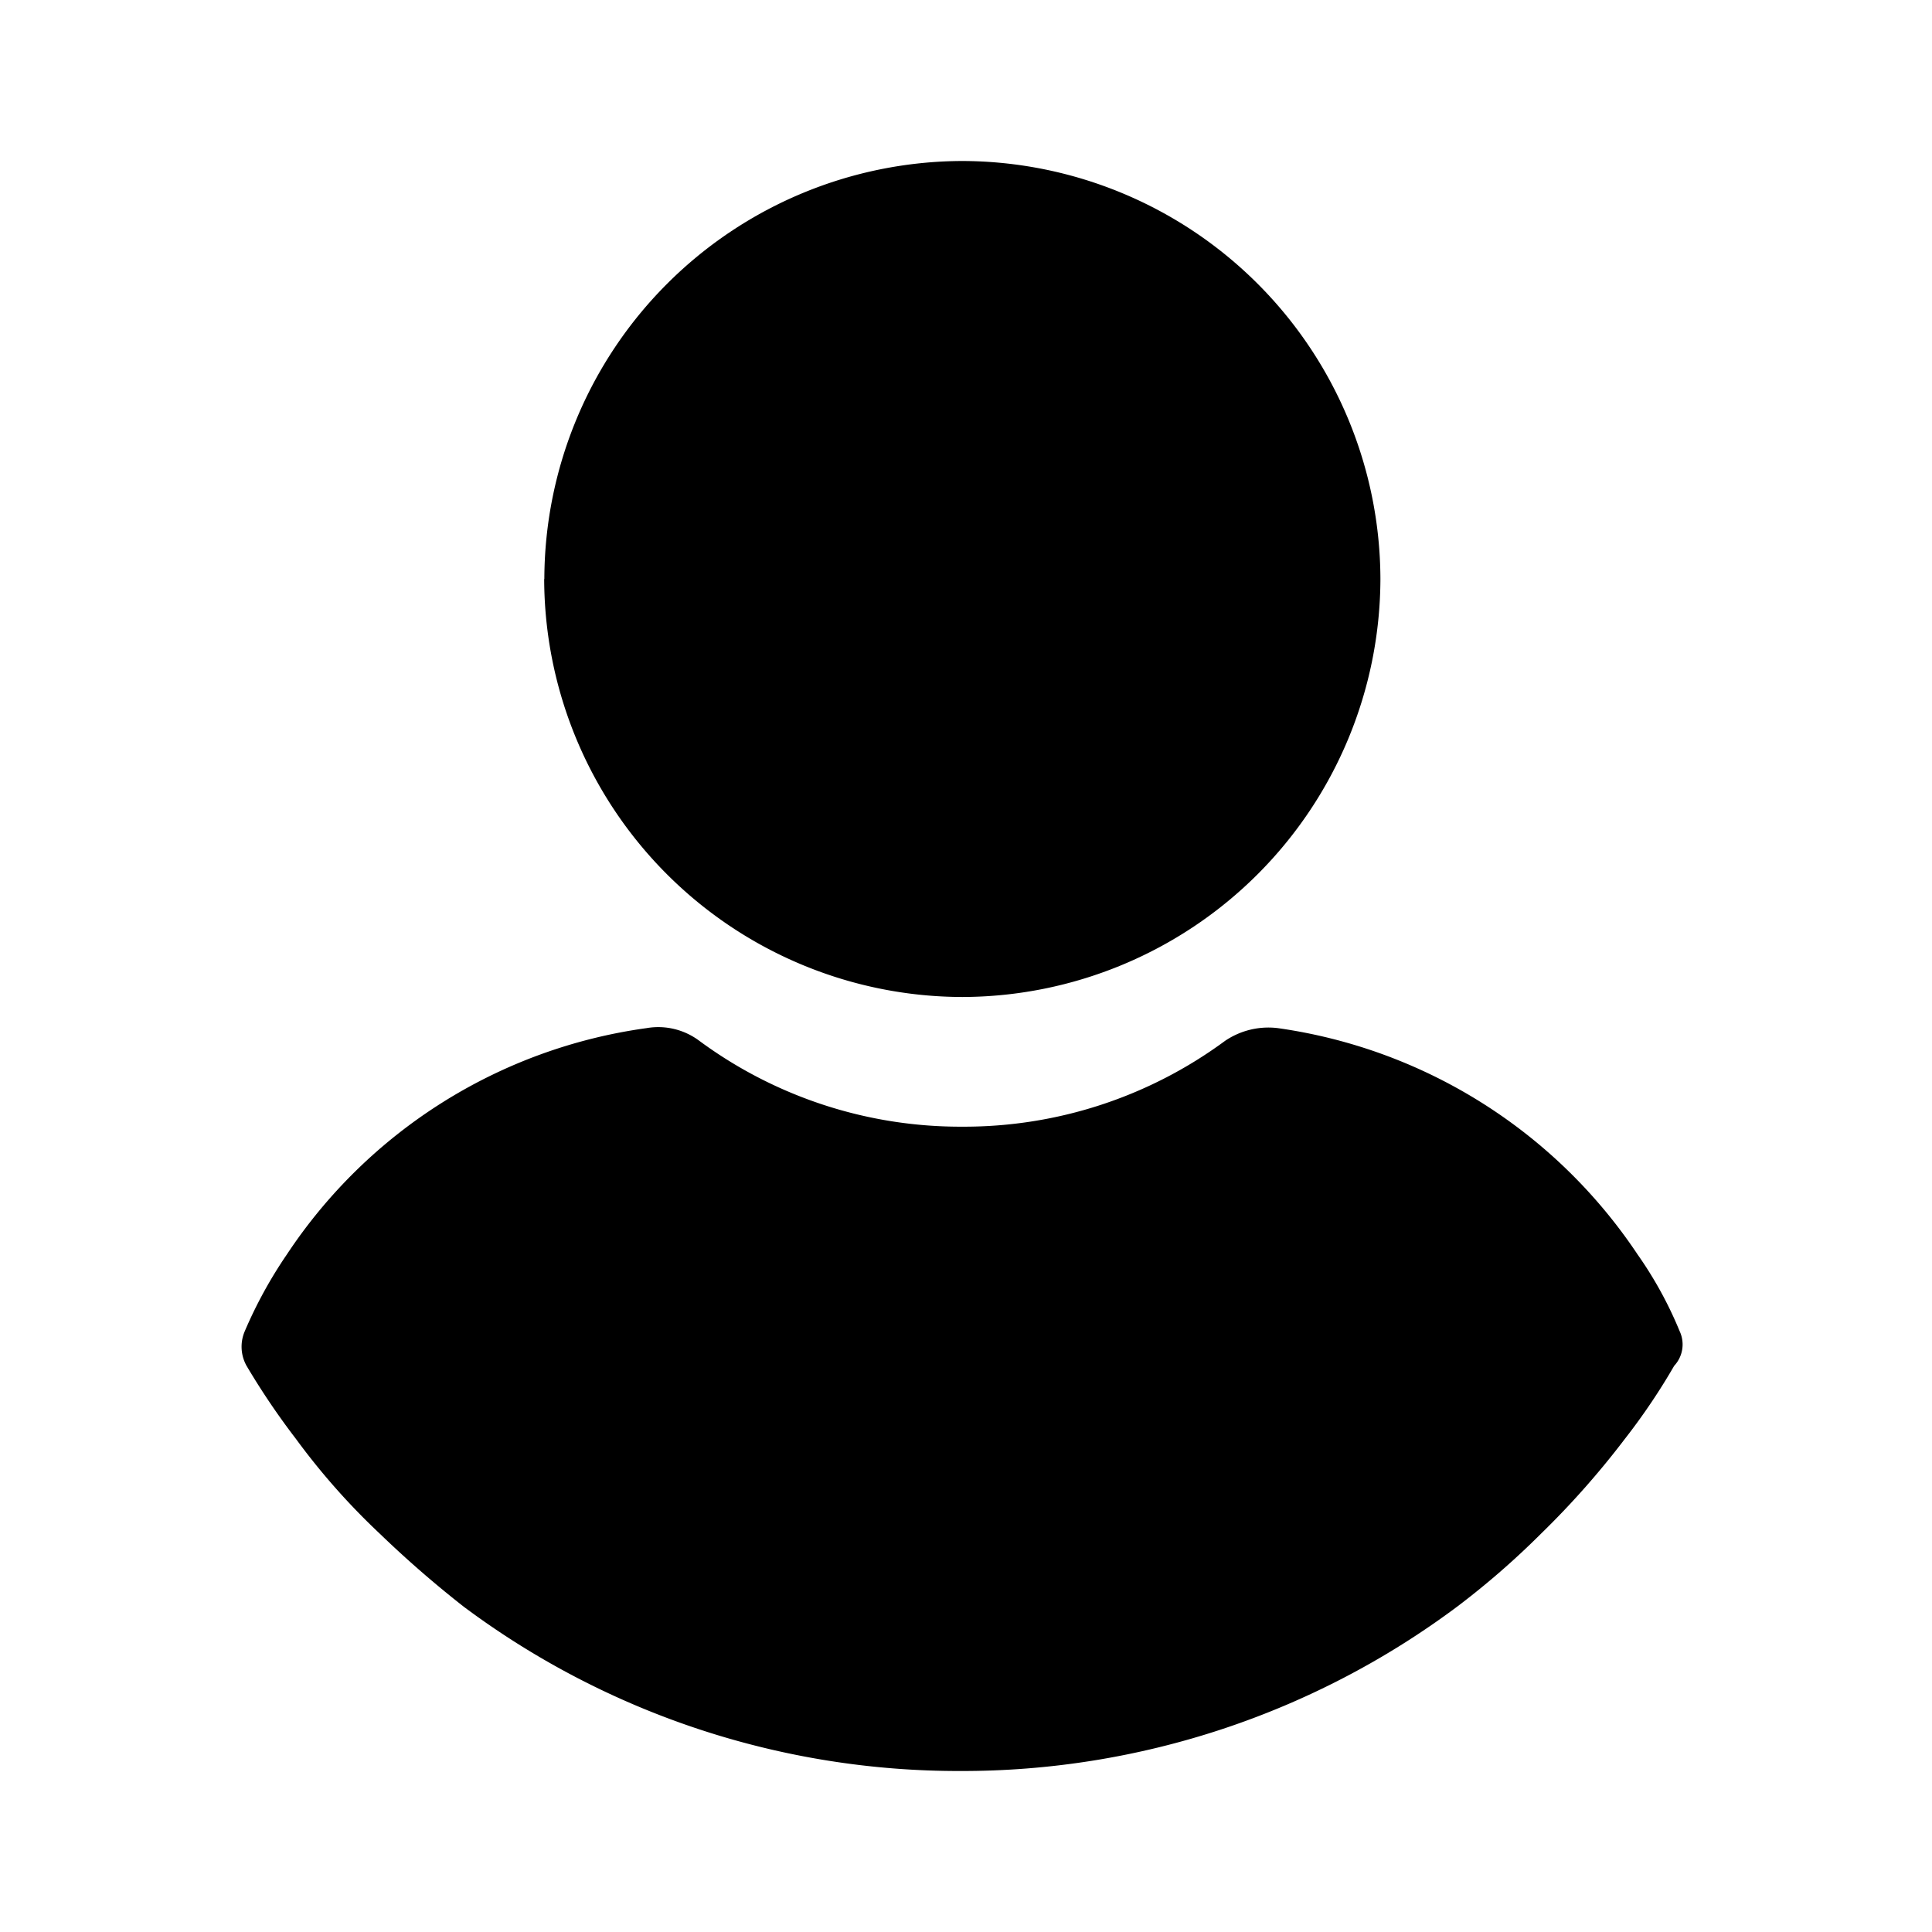 <svg xmlns="http://www.w3.org/2000/svg" xmlns:xlink="http://www.w3.org/1999/xlink" width="24" height="24" viewBox="0 0 24 24">
  <defs>
    <clipPath id="clip-users_icon">
      <rect width="24" height="24"/>
    </clipPath>
  </defs>
  <g id="users_icon" clip-path="url(#clip-users_icon)">
    <path id="Union_3" data-name="Union 3" d="M-2818.238-261.04a13.4,13.4,0,0,1-1.043-.907,8.563,8.563,0,0,1-1.043-1.179,9.13,9.13,0,0,1-.613-.907.487.487,0,0,1-.022-.431,5.55,5.55,0,0,1,.522-.952,6.407,6.407,0,0,1,4.467-2.812.85.85,0,0,1,.658.158,5.462,5.462,0,0,0,3.265,1.066,5.462,5.462,0,0,0,3.265-1.066.959.959,0,0,1,.658-.158,6.456,6.456,0,0,1,4.467,2.812,4.871,4.871,0,0,1,.522.952.389.389,0,0,1-.068.431,7.894,7.894,0,0,1-.612.907,10.554,10.554,0,0,1-1.043,1.179,10.055,10.055,0,0,1-1.043.907,10.275,10.275,0,0,1-6.168,2.04A10.275,10.275,0,0,1-2818.238-261.04Zm1-12.767a5.207,5.207,0,0,1,5.193-5.193,5.207,5.207,0,0,1,5.193,5.193,5.207,5.207,0,0,1-5.193,5.192A5.206,5.206,0,0,1-2817.24-273.807Z" transform="translate(2824 281)"/>
  </g>
</svg>
